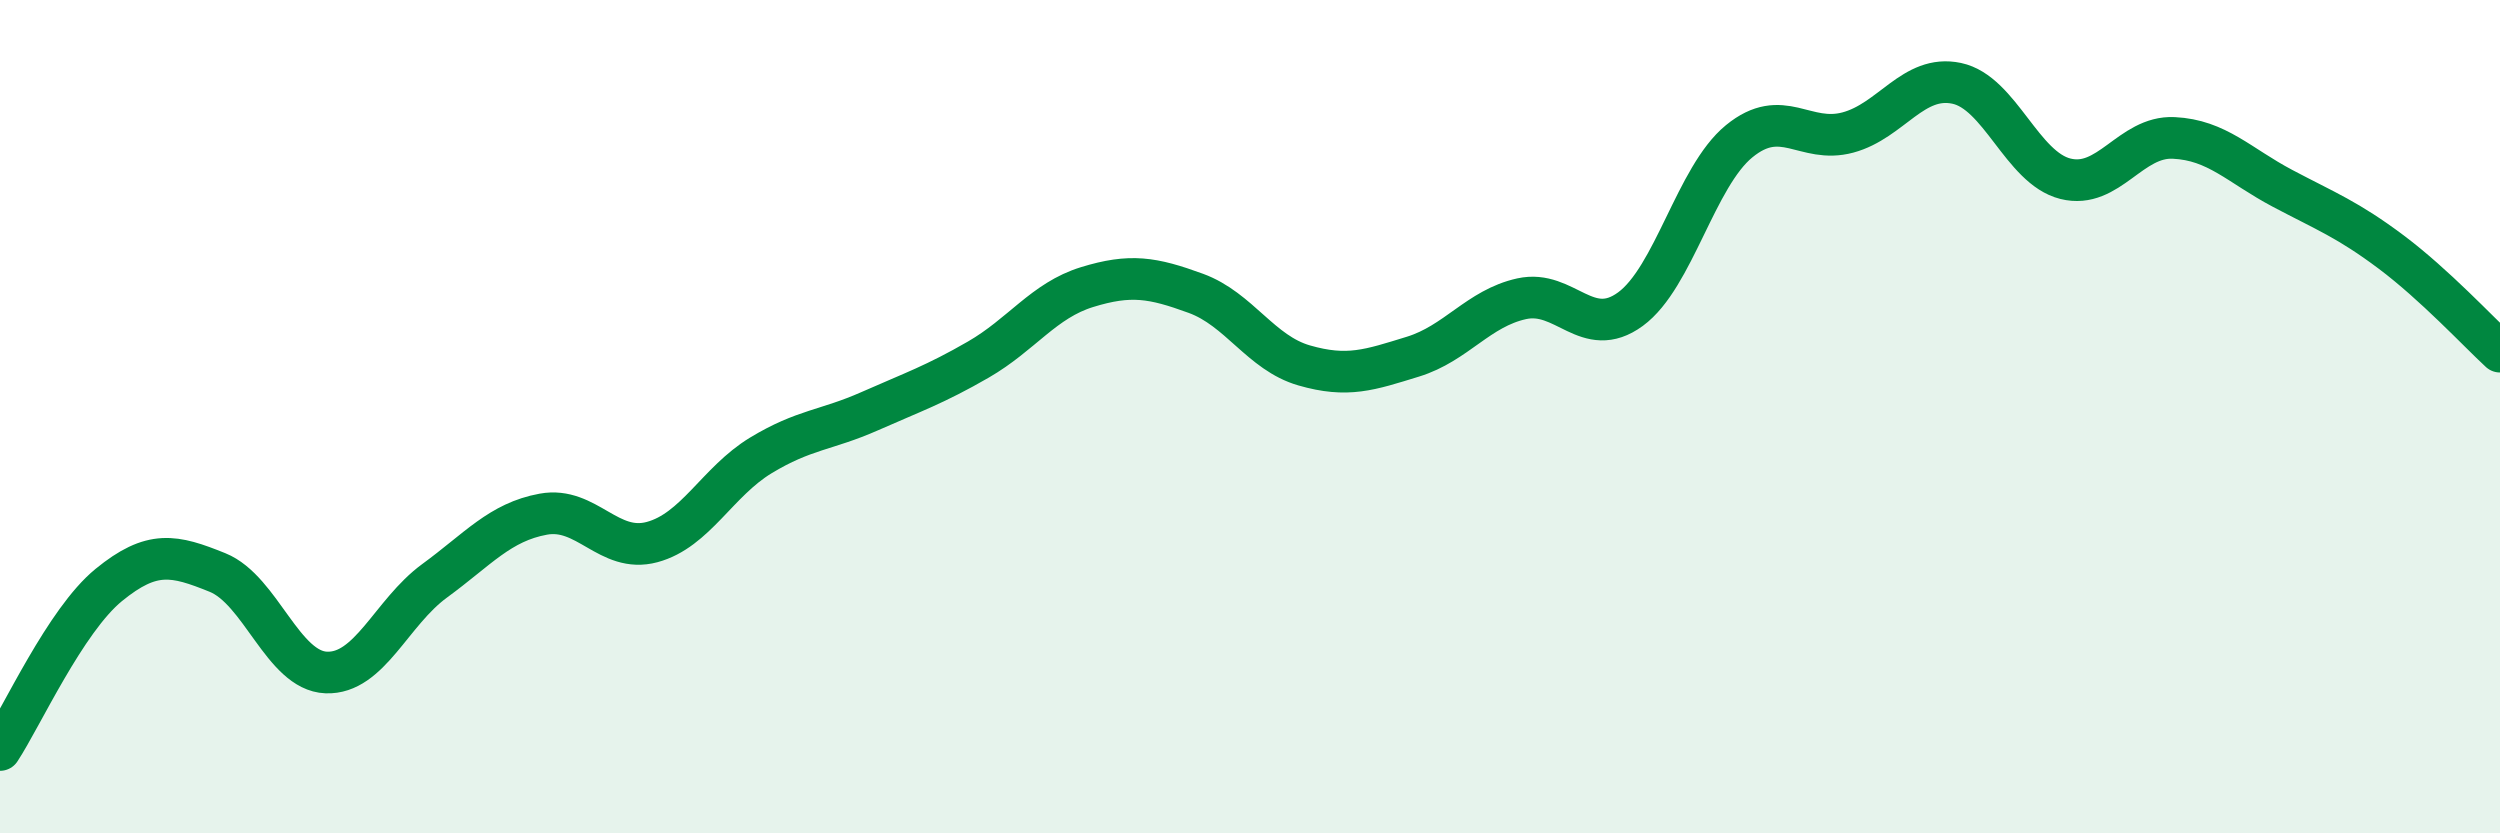 
    <svg width="60" height="20" viewBox="0 0 60 20" xmlns="http://www.w3.org/2000/svg">
      <path
        d="M 0,18 C 0.52,17.21 1.57,14.89 2.61,14.04 C 3.65,13.19 4.18,13.32 5.22,13.74 C 6.26,14.16 6.79,16.1 7.83,16.14 C 8.87,16.18 9.39,14.7 10.43,13.94 C 11.47,13.18 12,12.53 13.04,12.34 C 14.08,12.15 14.61,13.29 15.65,13.01 C 16.69,12.73 17.22,11.56 18.26,10.93 C 19.3,10.3 19.83,10.33 20.87,9.87 C 21.91,9.41 22.44,9.23 23.48,8.63 C 24.52,8.03 25.05,7.21 26.09,6.89 C 27.13,6.57 27.66,6.66 28.7,7.04 C 29.74,7.42 30.26,8.47 31.3,8.77 C 32.34,9.07 32.87,8.88 33.91,8.56 C 34.95,8.24 35.48,7.4 36.52,7.17 C 37.56,6.94 38.09,8.18 39.13,7.42 C 40.17,6.66 40.7,4.24 41.74,3.39 C 42.78,2.54 43.31,3.46 44.35,3.18 C 45.39,2.9 45.92,1.78 46.96,2 C 48,2.22 48.53,4.03 49.57,4.29 C 50.61,4.55 51.13,3.26 52.17,3.31 C 53.21,3.36 53.74,3.97 54.78,4.52 C 55.82,5.07 56.35,5.27 57.39,6.05 C 58.43,6.83 59.48,7.96 60,8.44L60 20L0 20Z"
        fill="#008740"
        opacity="0.1"
        stroke-linecap="round"
        stroke-linejoin="round"
      />
      <path
        d="M 0,18 C 0.52,17.21 1.57,14.89 2.61,14.04 C 3.65,13.19 4.18,13.32 5.22,13.74 C 6.26,14.16 6.79,16.1 7.83,16.14 C 8.87,16.18 9.39,14.7 10.43,13.94 C 11.47,13.18 12,12.53 13.04,12.34 C 14.08,12.15 14.61,13.29 15.65,13.01 C 16.69,12.73 17.22,11.56 18.26,10.93 C 19.3,10.3 19.83,10.33 20.87,9.87 C 21.91,9.41 22.44,9.23 23.48,8.63 C 24.52,8.03 25.05,7.21 26.09,6.89 C 27.13,6.57 27.66,6.66 28.7,7.04 C 29.74,7.42 30.26,8.47 31.3,8.77 C 32.34,9.07 32.87,8.88 33.91,8.56 C 34.95,8.24 35.48,7.4 36.52,7.17 C 37.56,6.94 38.09,8.18 39.13,7.42 C 40.17,6.66 40.7,4.24 41.74,3.39 C 42.78,2.54 43.31,3.46 44.35,3.18 C 45.39,2.9 45.92,1.78 46.96,2 C 48,2.22 48.53,4.03 49.57,4.29 C 50.61,4.55 51.13,3.26 52.17,3.31 C 53.21,3.36 53.74,3.97 54.78,4.52 C 55.82,5.07 56.35,5.27 57.39,6.05 C 58.43,6.83 59.48,7.96 60,8.44"
        stroke="#008740"
        stroke-width="1"
        fill="none"
        stroke-linecap="round"
        stroke-linejoin="round"
      />
    </svg>
  